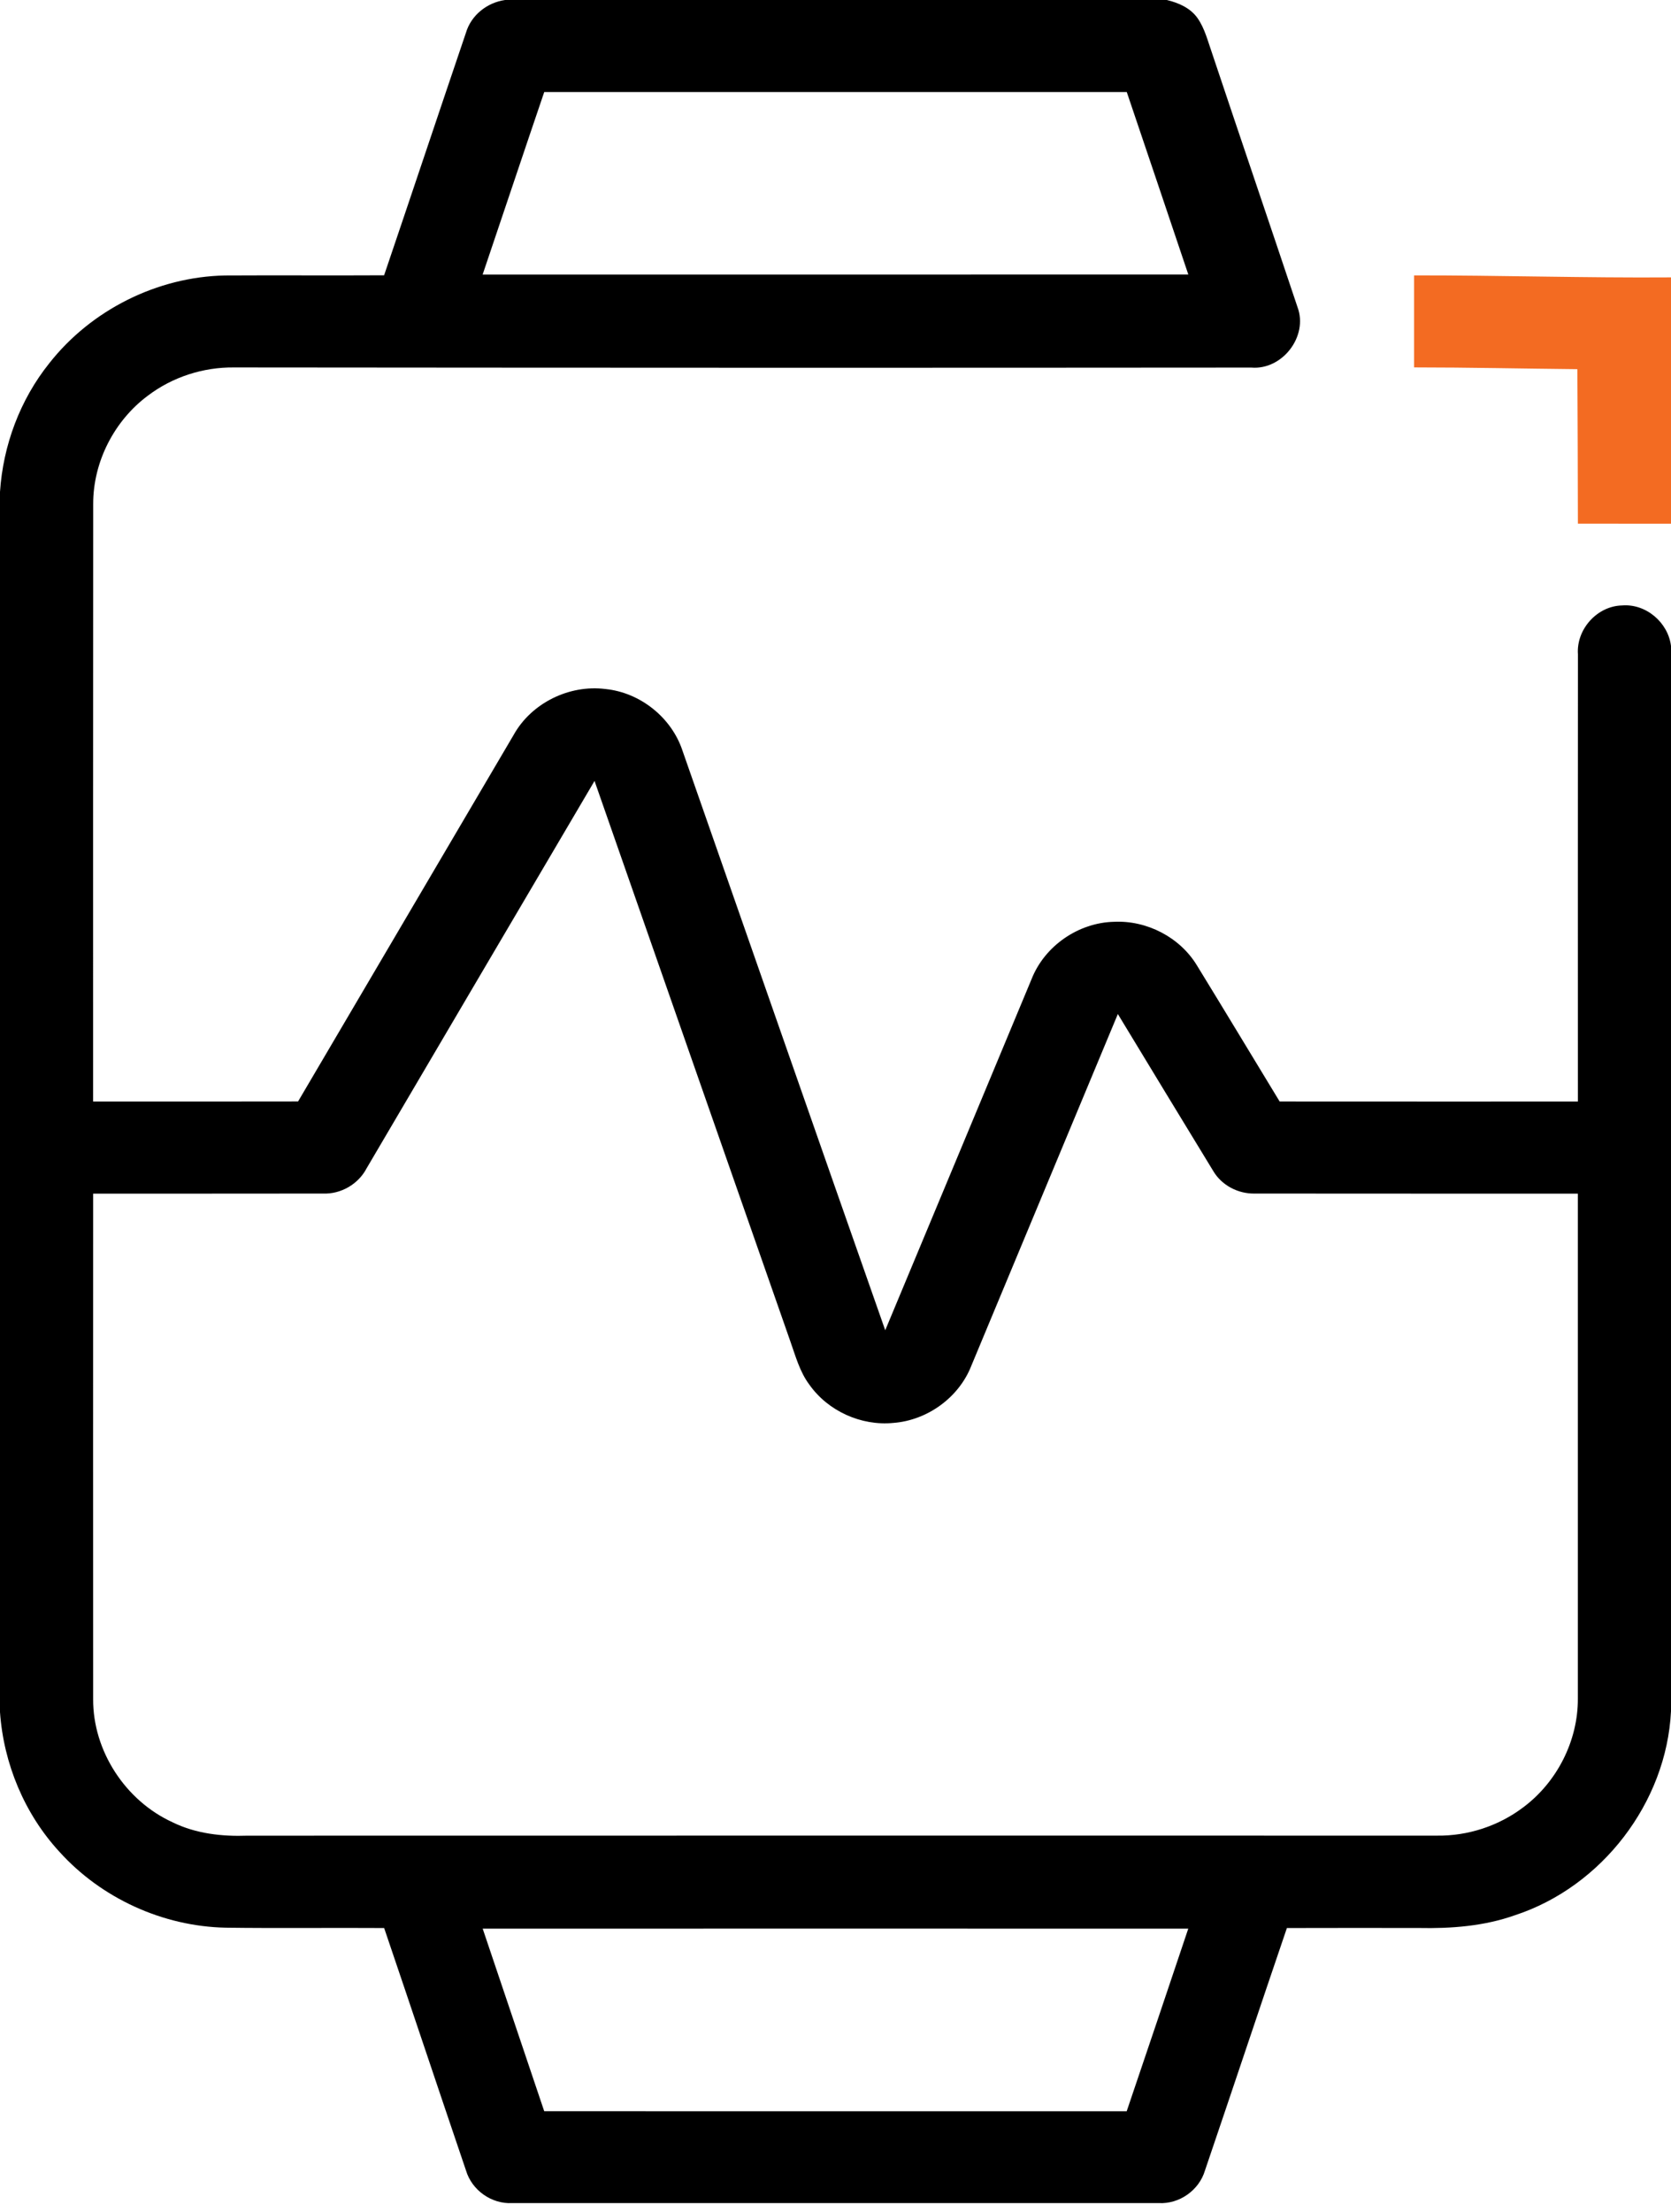 <?xml version="1.0" encoding="UTF-8" ?>
<!DOCTYPE svg PUBLIC "-//W3C//DTD SVG 1.1//EN" "http://www.w3.org/Graphics/SVG/1.1/DTD/svg11.dtd">
<svg width="378pt" height="500pt" viewBox="0 0 378 500" version="1.1" xmlns="http://www.w3.org/2000/svg">
<g id="#000000ff">
<path fill="#000000" opacity="1.00" d=" M 114.25 0.00 L 263.95 0.00 C 266.60 0.63 269.28 1.80 270.90 4.10 C 272.57 6.49 273.24 9.38 274.21 12.10 C 280.60 31.22 287.12 50.30 293.51 69.42 C 295.99 76.04 290.05 83.69 283.06 83.09 C 206.35 83.16 129.64 83.13 52.93 83.06 C 45.96 82.98 39.00 85.23 33.45 89.44 C 25.84 95.10 21.07 104.40 21.08 113.89 C 21.04 158.93 21.07 203.96 21.06 249.00 C 36.52 248.99 51.98 249.02 67.43 248.98 C 83.67 221.36 99.95 193.76 116.19 166.13 C 120.21 158.91 128.78 154.72 136.95 155.75 C 144.83 156.54 151.94 162.21 154.41 169.75 C 169.69 213.40 184.91 257.07 200.25 300.70 C 211.31 274.25 222.32 247.77 233.36 221.31 C 236.32 213.81 243.97 208.55 252.02 208.37 C 259.41 208.02 266.86 211.84 270.73 218.18 C 277.02 228.42 283.22 238.72 289.47 248.99 C 311.96 249.01 334.45 249.00 356.94 249.00 C 356.95 215.30 356.91 181.60 356.95 147.91 C 356.54 142.26 361.29 136.97 366.96 136.86 C 372.34 136.43 377.35 140.71 378.00 146.02 L 378.00 386.82 C 376.98 407.49 362.34 426.50 342.71 432.93 C 335.74 435.41 328.28 435.97 320.95 435.82 C 311.00 435.81 301.05 435.80 291.11 435.83 C 284.88 454.08 278.80 472.37 272.58 490.63 C 271.25 495.12 266.76 498.28 262.07 498.00 C 213.33 498.00 164.60 498.00 115.86 498.00 C 111.19 498.26 106.73 495.09 105.41 490.62 C 99.20 472.37 93.11 454.08 86.90 435.83 C 74.94 435.75 62.97 435.91 51.01 435.75 C 36.84 435.45 22.93 429.11 13.43 418.58 C 5.52 409.99 0.81 398.65 0.00 387.02 L 0.00 111.19 C 0.69 100.67 4.54 90.35 11.15 82.11 C 20.62 70.06 35.59 62.56 50.93 62.27 C 62.91 62.20 74.90 62.30 86.89 62.23 C 93.09 43.96 99.20 25.67 105.40 7.41 C 106.58 3.42 110.19 0.58 114.25 0.00 M 123.11 20.81 C 118.43 34.55 113.83 48.32 109.18 62.06 C 162.39 62.06 215.60 62.07 268.81 62.05 C 264.17 48.31 259.56 34.55 254.89 20.81 C 210.96 20.82 167.03 20.82 123.11 20.81 M 82.95 264.06 C 81.07 267.68 77.12 269.97 73.04 269.80 C 55.71 269.84 38.39 269.80 21.07 269.82 C 21.06 307.90 21.05 345.98 21.07 384.06 C 21.00 395.80 28.38 407.06 39.03 411.92 C 44.29 414.51 50.23 415.16 56.02 414.95 C 145.70 414.92 235.38 414.94 325.05 414.94 C 332.02 415.04 338.99 412.77 344.55 408.56 C 352.20 402.88 356.98 393.50 356.93 383.96 C 356.94 345.91 356.94 307.86 356.93 269.82 C 332.58 269.80 308.24 269.84 283.89 269.80 C 280.10 269.90 276.33 267.95 274.41 264.64 C 267.20 252.85 260.04 241.03 252.87 229.22 C 241.83 255.73 230.76 282.23 219.72 308.74 C 216.90 315.94 209.74 321.08 202.06 321.65 C 194.79 322.36 187.29 318.96 183.08 312.99 C 180.91 310.09 179.97 306.55 178.78 303.20 C 164.02 260.97 149.22 218.76 134.49 176.53 C 117.29 205.70 100.13 234.88 82.95 264.06 M 109.19 435.97 C 113.83 449.72 118.46 463.48 123.11 477.24 C 167.03 477.26 210.95 477.24 254.87 477.25 C 259.55 463.50 264.17 449.73 268.80 435.97 C 215.60 435.95 162.39 435.97 109.19 435.97 Z" />
</g>
<g id="#f36b22ff">
<path fill="#f36b22" opacity="1.00" d=" M 319.88 62.25 C 339.25 62.23 358.62 62.84 378.00 62.70 L 378.00 118.38 C 370.98 118.37 363.96 118.38 356.94 118.37 C 356.92 106.73 356.89 95.09 356.82 83.45 C 344.51 83.33 332.19 83.05 319.88 83.05 C 319.87 76.12 319.87 69.19 319.88 62.25 Z" />
</g>
</svg>
